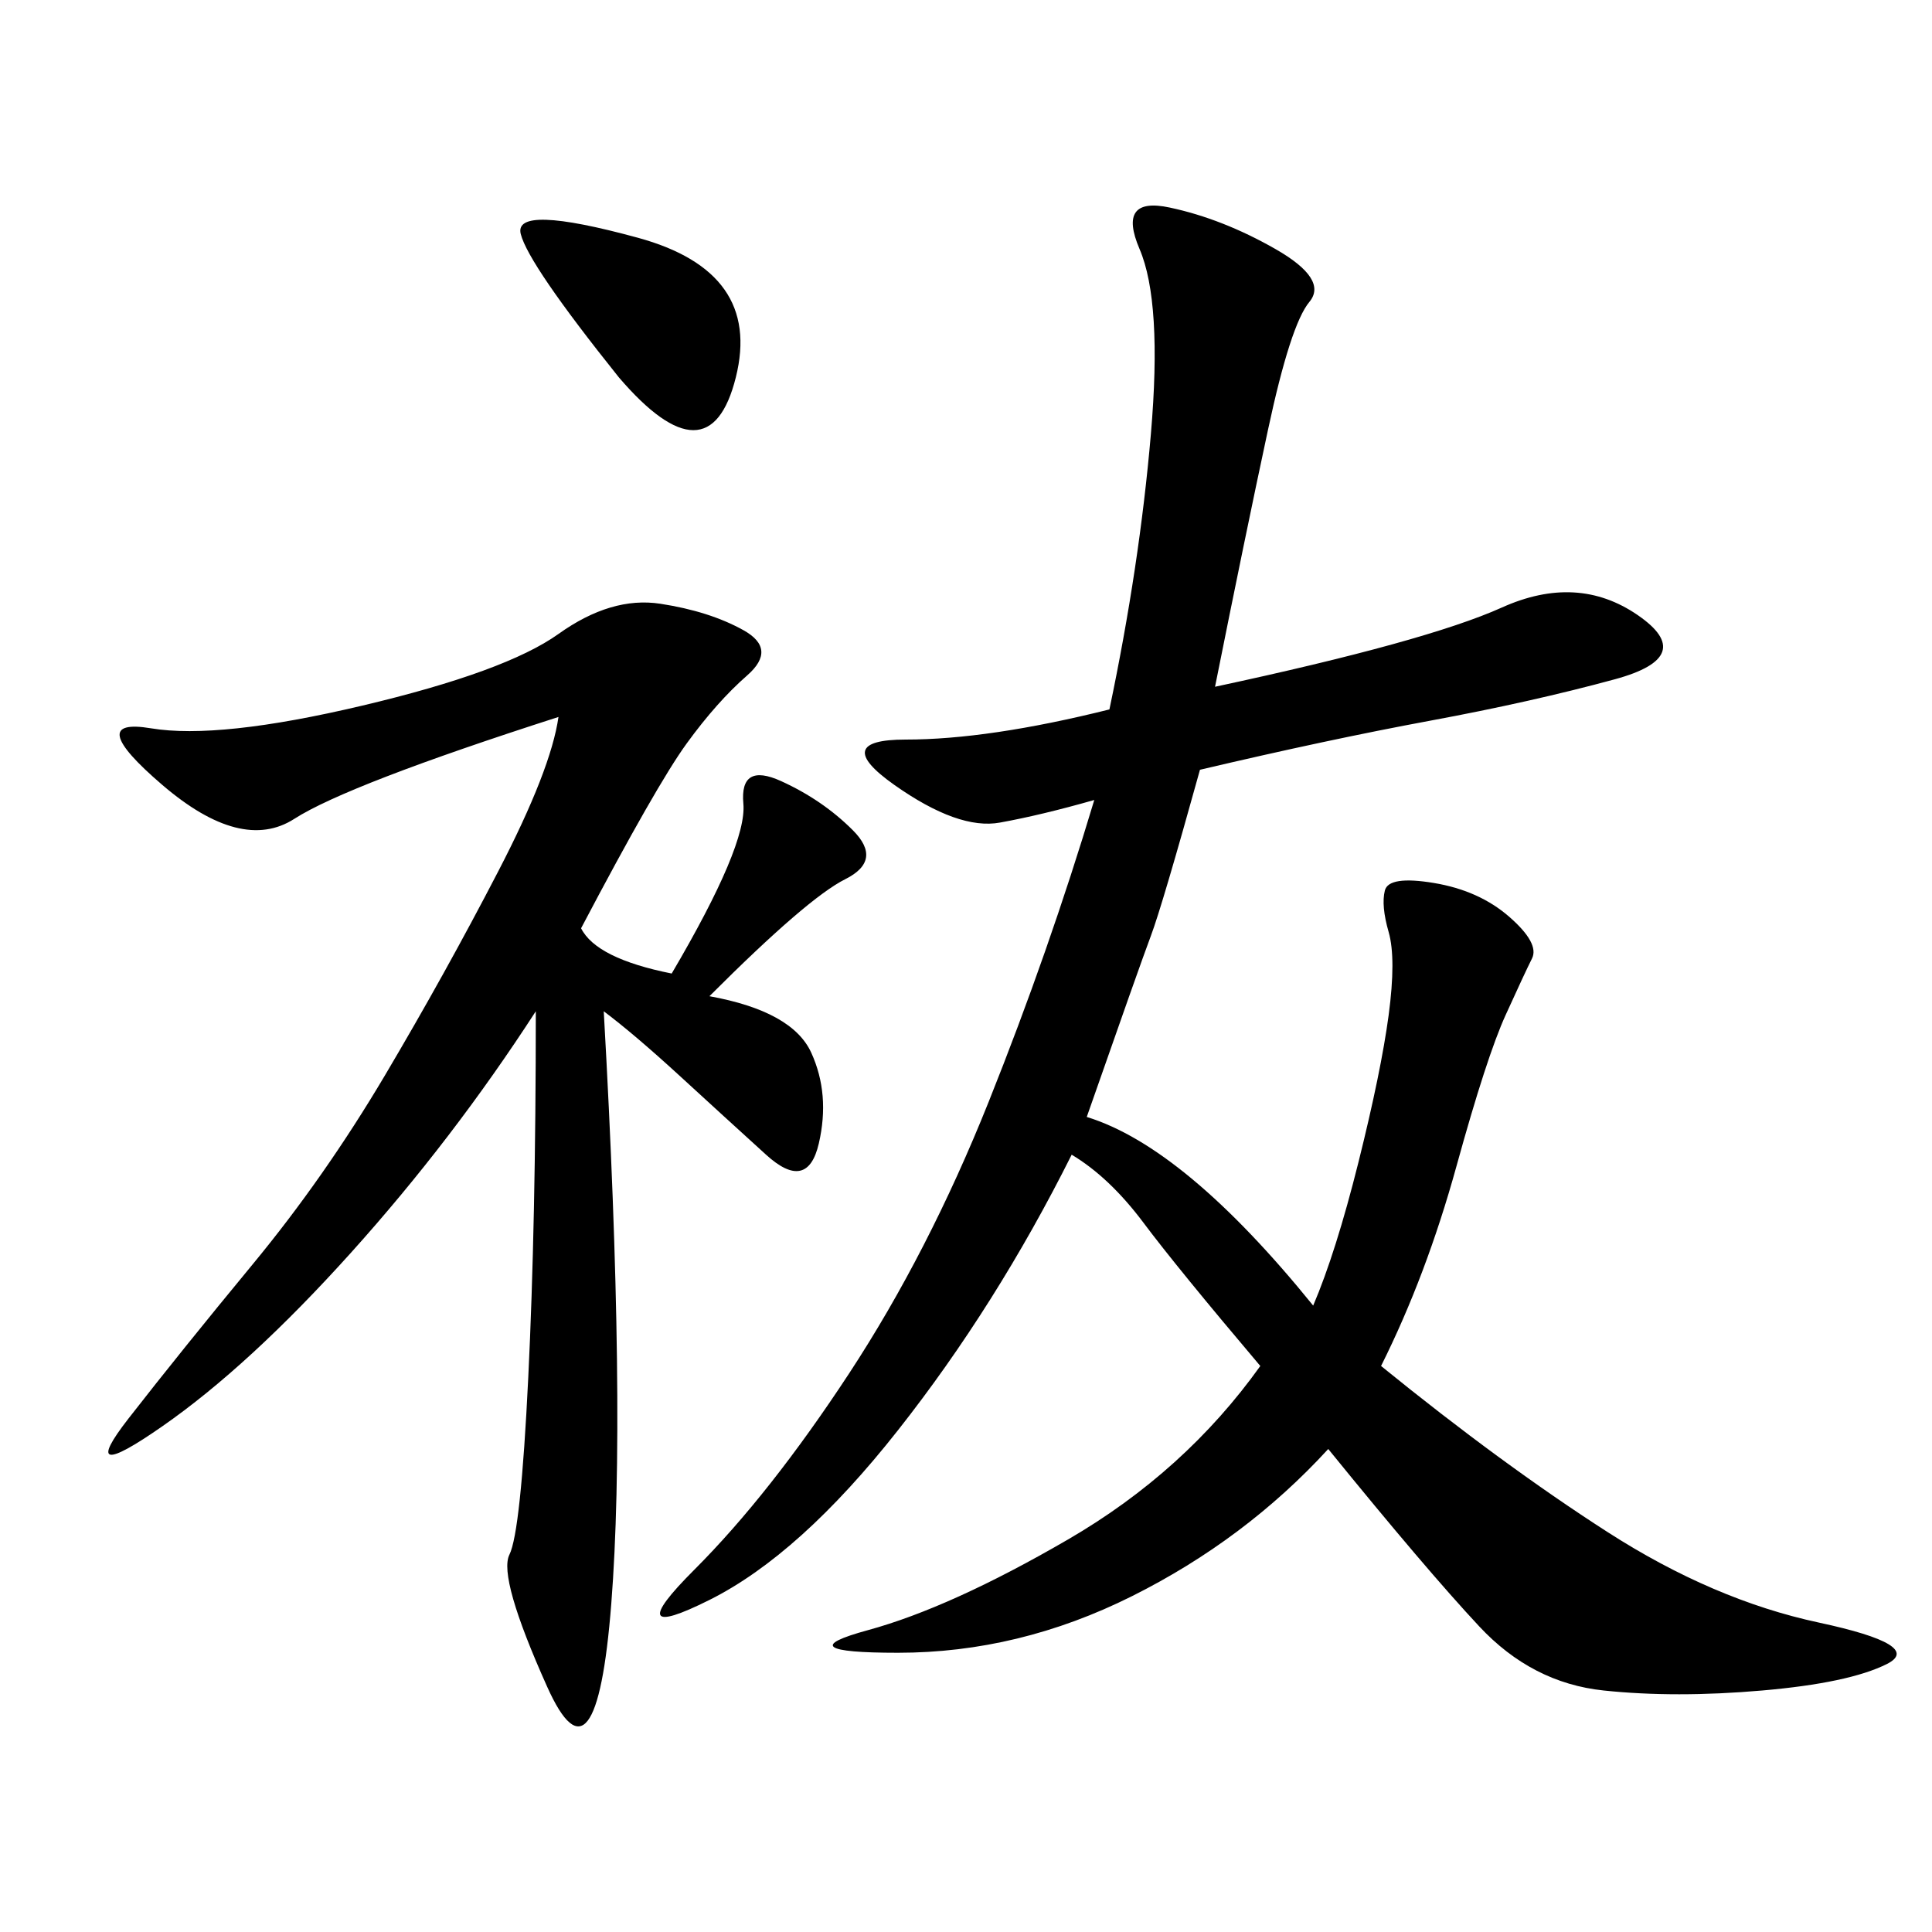 <svg xmlns="http://www.w3.org/2000/svg" xmlns:xlink="http://www.w3.org/1999/xlink" width="300" height="300"><path d="M188.67 106.64Q221.48 99.61 233.20 94.34Q244.92 89.06 254.30 95.51Q263.67 101.95 250.78 105.47Q237.89 108.98 222.07 111.91Q206.25 114.84 186.33 119.53L186.33 119.53Q180.47 140.63 178.71 145.31Q176.95 150 168.75 173.44L168.75 173.44Q183.98 178.13 203.91 202.73L203.91 202.73Q207.42 194.53 210.94 180.47Q214.45 166.41 215.63 157.62Q216.80 148.83 215.63 144.73Q214.45 140.63 215.04 138.28Q215.63 135.94 222.66 137.11Q229.69 138.28 234.38 142.38Q239.06 146.48 237.89 148.83Q236.72 151.17 233.79 157.62Q230.86 164.06 226.17 181.05Q221.48 198.05 214.45 212.11L214.45 212.11Q233.20 227.34 249.61 237.89Q266.02 248.44 282.42 251.95Q298.83 255.47 292.97 258.40Q287.11 261.33 273.63 262.50Q260.16 263.67 249.02 262.50Q237.89 261.33 229.69 252.54Q221.48 243.75 206.25 225L206.25 225Q193.36 239.06 175.78 247.85Q158.20 256.64 139.45 256.64L139.45 256.64Q121.88 256.64 134.77 253.13Q147.66 249.61 165.82 239.06Q183.98 228.52 195.70 212.11L195.70 212.11Q182.81 196.88 177.54 189.84Q172.27 182.81 166.41 179.30L166.41 179.30Q154.69 202.73 139.45 222.07Q124.22 241.41 110.16 248.44Q96.09 255.47 107.81 243.75Q119.53 232.03 131.84 213.28Q144.14 194.53 153.52 171.09Q162.89 147.66 169.92 124.22L169.92 124.22Q161.72 126.56 155.27 127.73Q148.83 128.91 138.87 121.88Q128.91 114.84 140.63 114.84L140.63 114.84Q153.52 114.84 172.27 110.16L172.27 110.16Q176.95 87.89 178.71 67.38Q180.47 46.88 176.95 38.67Q173.44 30.47 181.64 32.23Q189.84 33.98 198.05 38.67Q206.25 43.36 203.32 46.88Q200.39 50.39 196.88 66.80Q193.36 83.20 188.67 106.64L188.67 106.64ZM104.30 151.17Q116.02 131.25 115.43 124.80Q114.84 118.36 121.29 121.29Q127.73 124.22 132.42 128.91Q137.11 133.59 131.25 136.52Q125.39 139.45 110.16 154.69L110.16 154.69Q123.05 157.03 125.98 163.48Q128.91 169.92 127.15 177.54Q125.39 185.16 118.95 179.30Q112.50 173.44 105.47 166.99Q98.44 160.55 93.75 157.03L93.75 157.03Q97.27 219.14 94.92 249.02Q92.58 278.91 84.96 261.91Q77.34 244.92 79.10 241.41Q80.86 237.89 82.03 213.87Q83.20 189.84 83.20 157.03L83.20 157.03Q70.31 176.95 54.49 194.53Q38.67 212.11 25.20 221.48Q11.72 230.86 19.92 220.31Q28.13 209.77 39.26 196.29Q50.39 182.81 59.77 166.99Q69.14 151.17 77.34 135.35Q85.55 119.53 86.72 111.33L86.72 111.33Q53.91 121.88 45.70 127.15Q37.50 132.42 25.20 121.88Q12.89 111.33 23.44 113.09Q33.98 114.84 56.25 109.57Q78.52 104.30 86.72 98.44Q94.92 92.58 102.54 93.75Q110.16 94.92 115.43 97.85Q120.70 100.78 116.02 104.88Q111.33 108.98 106.64 115.43Q101.95 121.88 90.23 144.14L90.23 144.14Q92.58 148.83 104.30 151.17L104.30 151.17ZM96.09 58.59Q82.03 41.02 80.86 36.33Q79.69 31.64 99.02 36.91Q118.36 42.19 114.26 58.59Q110.16 75 96.09 58.59L96.09 58.59Z"/></svg>